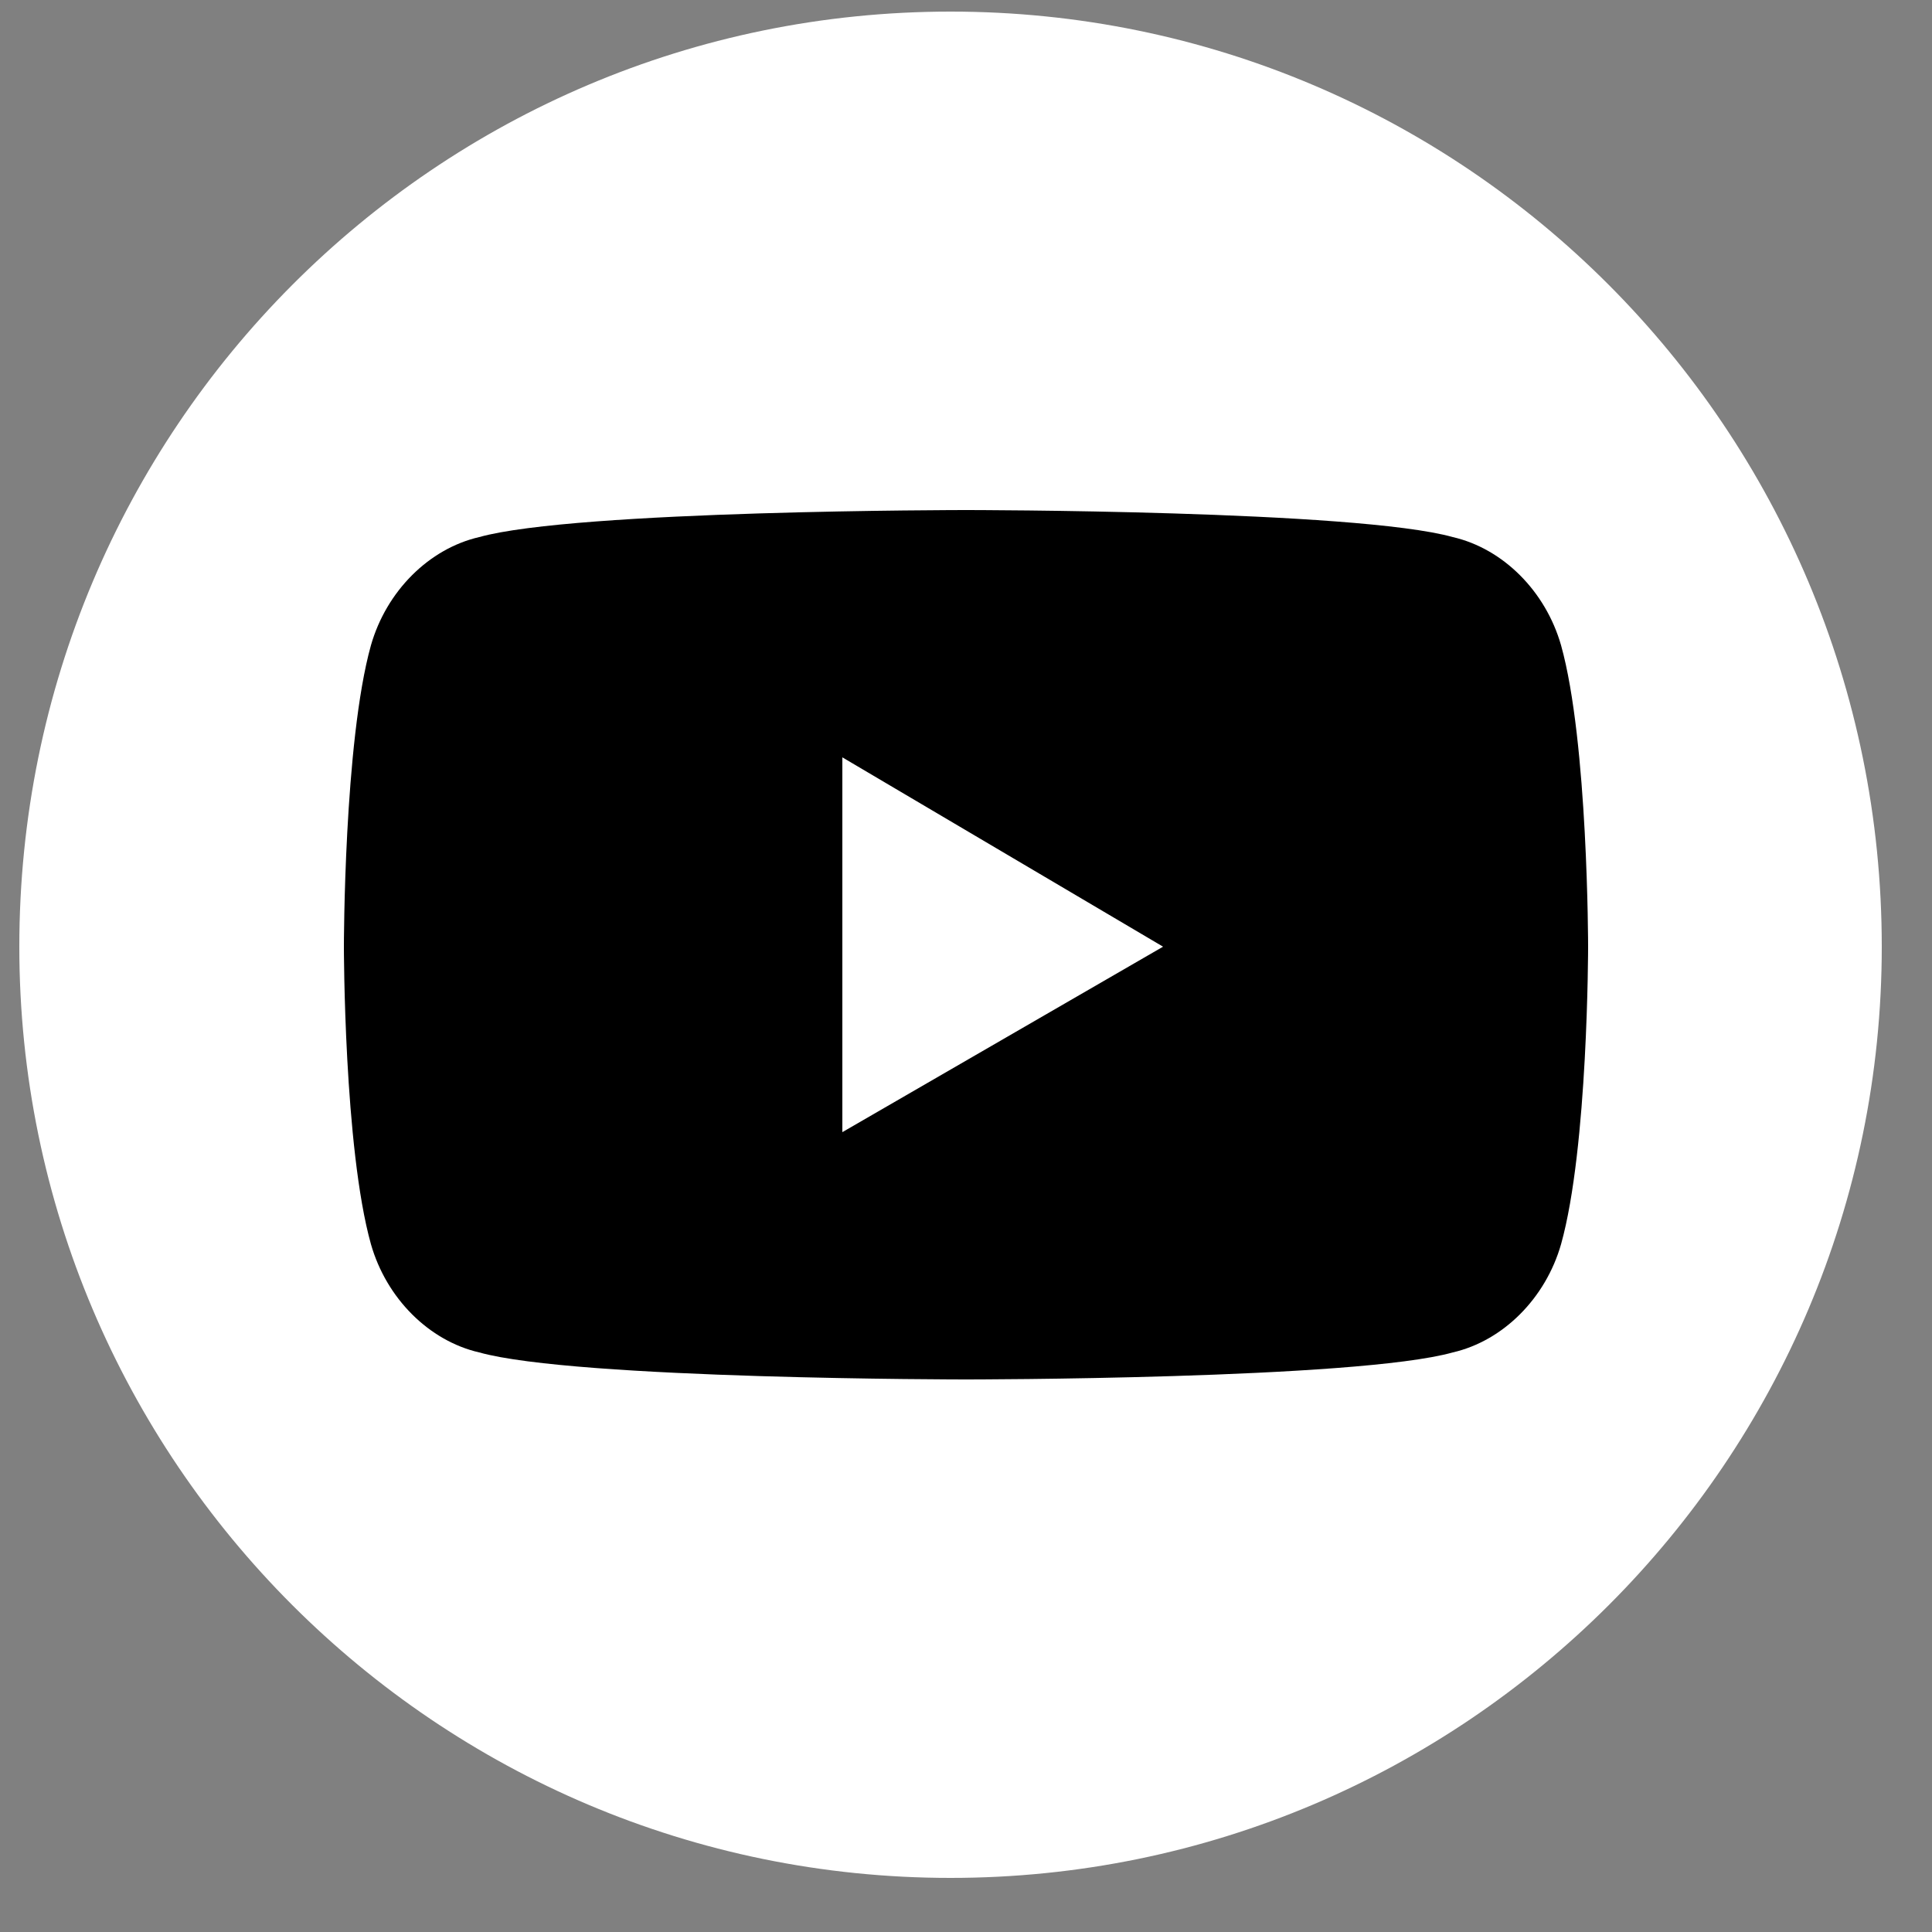<svg version="1.2" xmlns="http://www.w3.org/2000/svg" viewBox="0 0 50 50" width="50" height="50">
	<rect x="0" y="0" width="50" height="50" fill="#808080" stroke="none"/>
	<title>SNS icon Youtube</title>
	<style>
		.s0 { fill: #ffffff } 
		.s1 { fill: #000000 } 
	</style>
	<g id="Youtube">
		<g id="&lt;Group&gt; copy 3">
			<path id="&lt;Path&gt;" class="s0" d="m24.6 48.6c-13.3 0-24.1-10.8-24.1-24.1 0-13.4 10.8-24.2 24.1-24.2 13.3 0 24.1 10.8 24.1 24.2 0 13.3-10.8 24.1-24.1 24.1z"/>
		</g>
		<path id="&lt;Compound Path&gt;" fill-rule="evenodd" class="s1" d="m41.1 24.5c0 0 0 5.2-0.7 7.7-0.4 1.4-1.5 2.5-2.8 2.8-2.5 0.7-12.6 0.7-12.6 0.7 0 0-10.1 0-12.6-0.7-1.3-0.3-2.4-1.4-2.8-2.8-0.7-2.5-0.7-7.7-0.7-7.7 0 0 0-5.3 0.7-7.8 0.4-1.4 1.5-2.5 2.8-2.8 2.5-0.7 12.6-0.7 12.6-0.7 0 0 10.1 0 12.6 0.7 1.3 0.3 2.4 1.4 2.8 2.8 0.7 2.5 0.7 7.8 0.7 7.8zm-11 0l-8.3-4.9v9.7z"/>
	</g>
</svg>